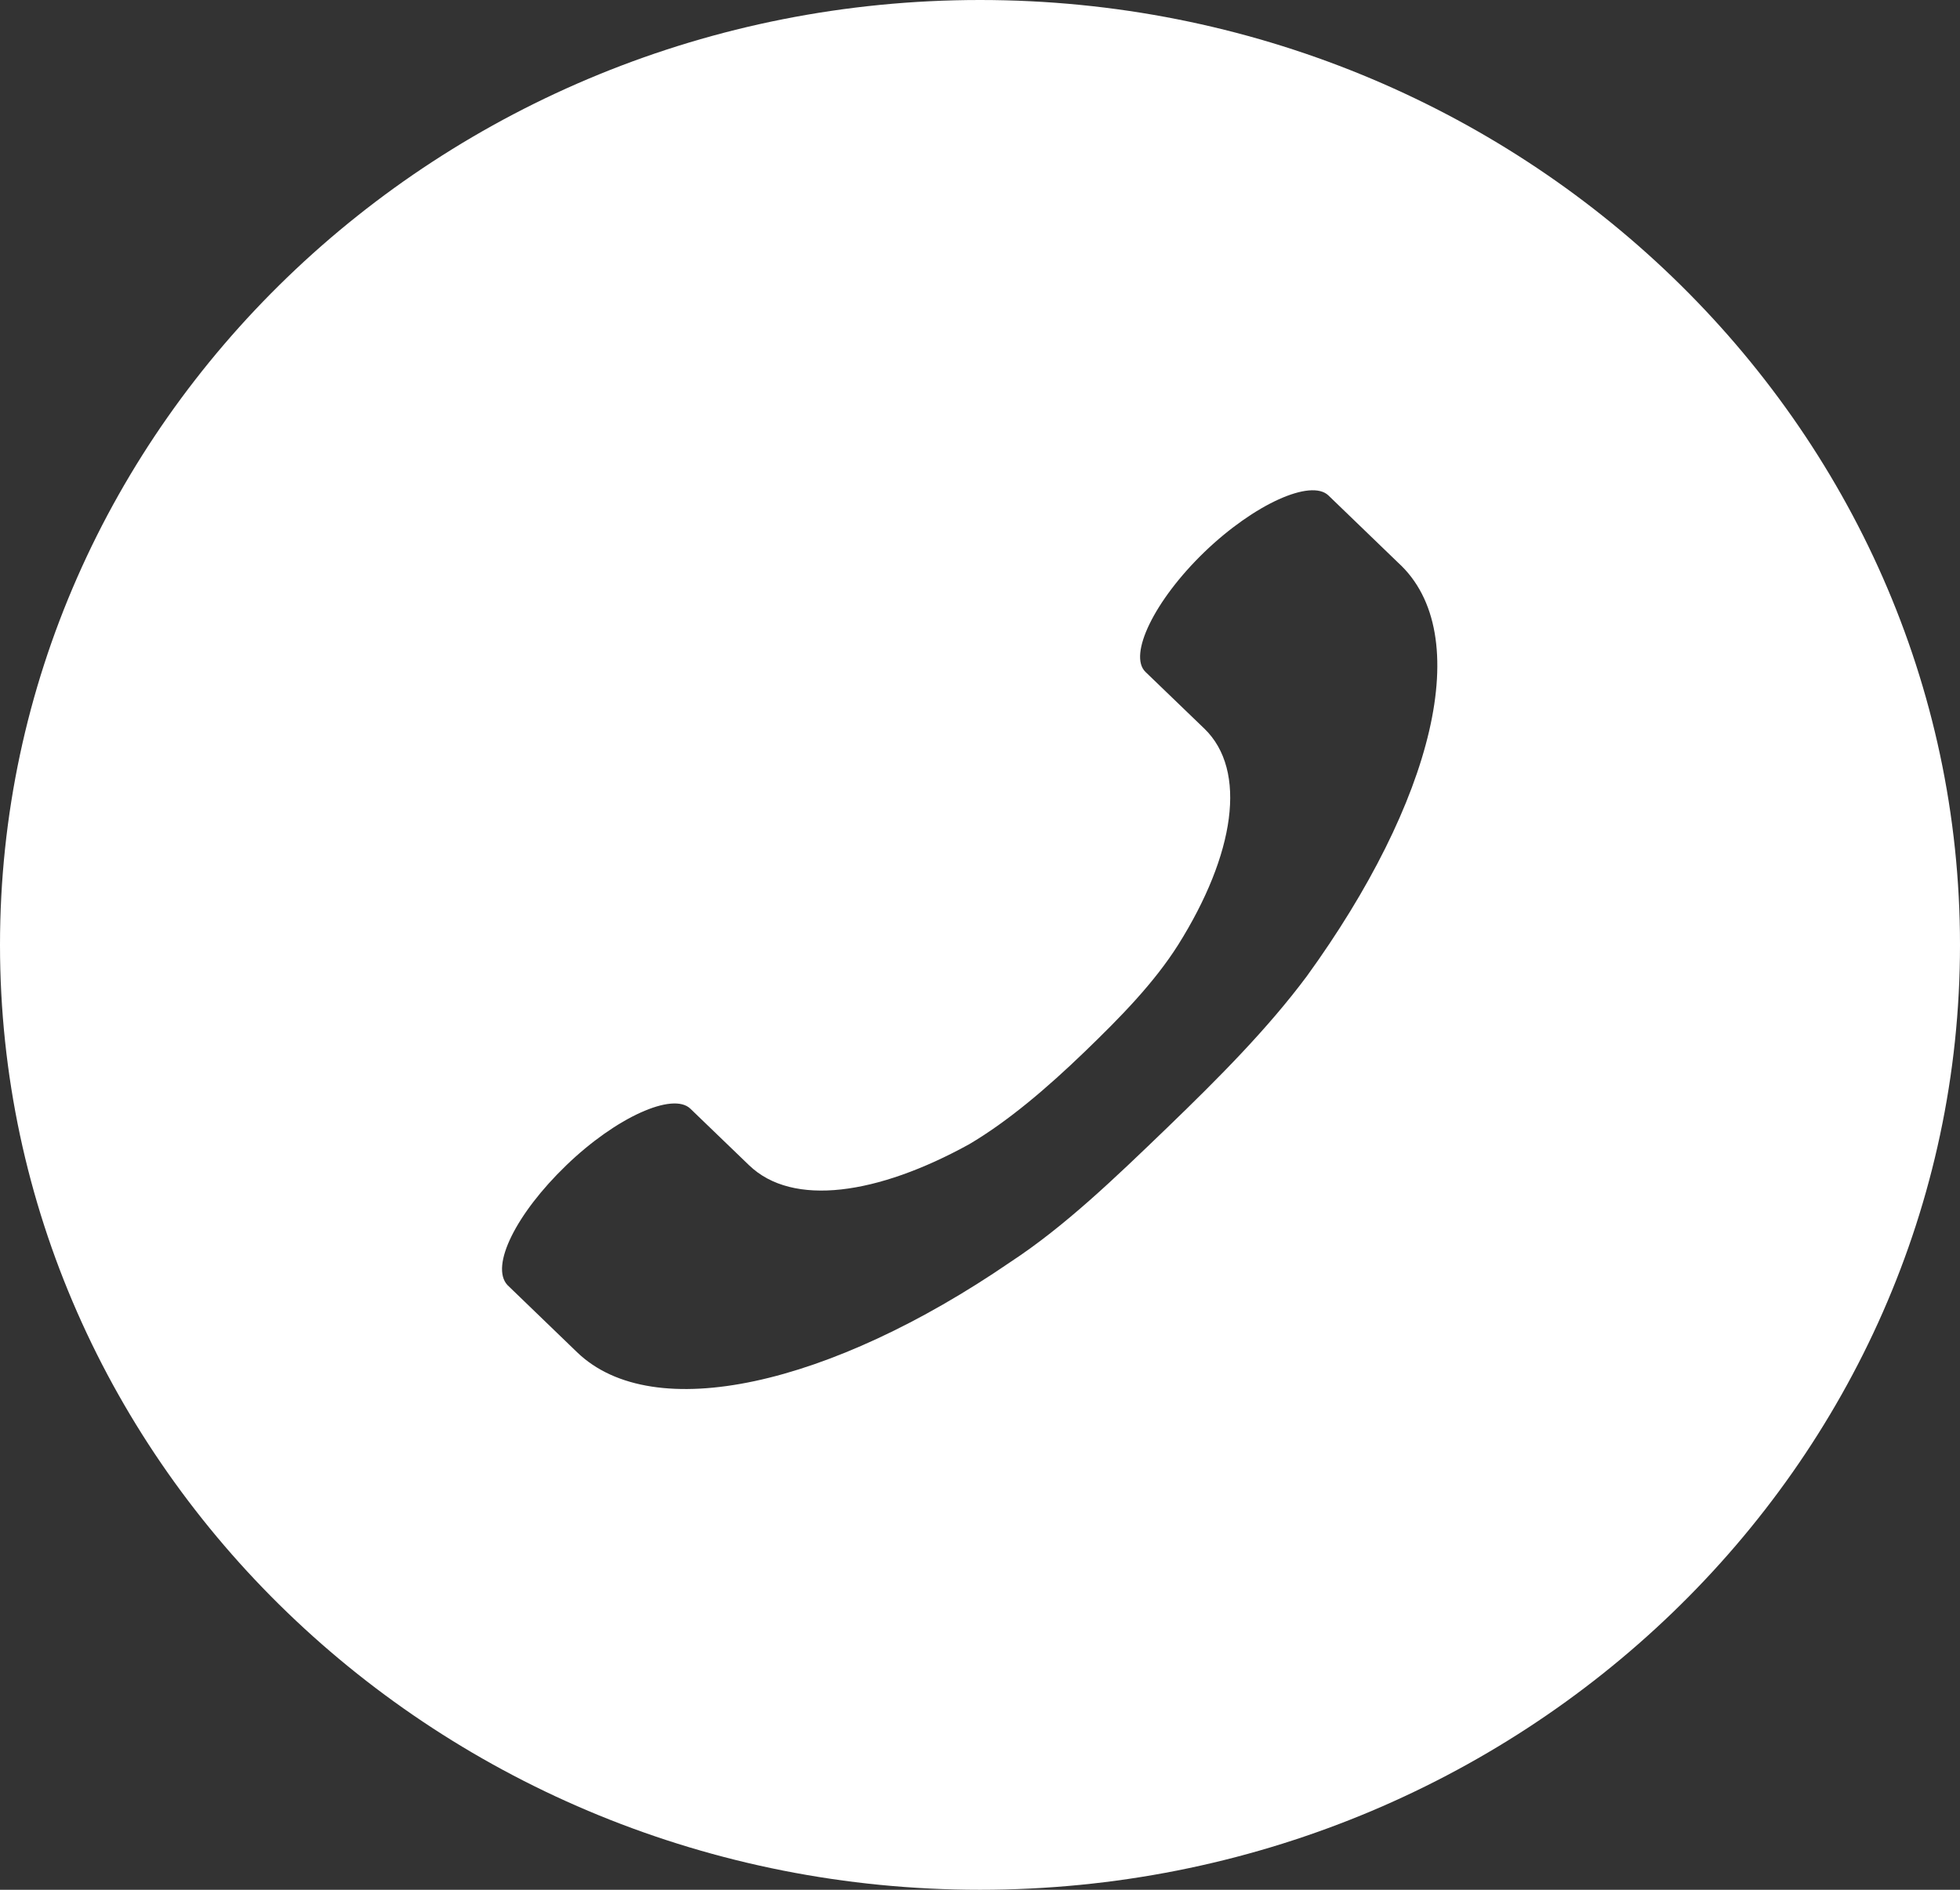 <?xml version="1.0" encoding="UTF-8"?> <svg xmlns="http://www.w3.org/2000/svg" width="28" height="27" viewBox="0 0 28 27" fill="none"><rect x="0" y="0" width="28" height="27" fill="#333333" stroke="none"/> <path d="M14 0C6.284 0 0 6.06 0 13.5C0 20.94 6.284 27 14 27C21.716 27 28 20.94 28 13.5C28 6.06 21.716 0 14 0ZM18.667 13.95C18.107 14.7 17.422 15.39 16.676 16.11C15.929 16.83 15.213 17.52 14.436 18.03C11.853 19.8 9.333 20.37 8.244 19.32L7.249 18.36C7 18.09 7.373 17.34 8.089 16.65C8.804 15.96 9.613 15.6 9.862 15.84L10.764 16.709L10.702 16.649C11.324 17.249 12.538 17.069 13.844 16.349C14.404 16.019 14.964 15.539 15.493 15.029C16.022 14.519 16.489 14.039 16.831 13.499C17.64 12.21 17.826 11.009 17.204 10.409L17.266 10.469L16.364 9.6C16.115 9.36 16.489 8.58 17.204 7.889C17.92 7.199 18.729 6.839 18.978 7.079L19.973 8.039C21.093 9.06 20.471 11.46 18.667 13.95L18.667 13.95Z" fill="white"></path> </svg> 